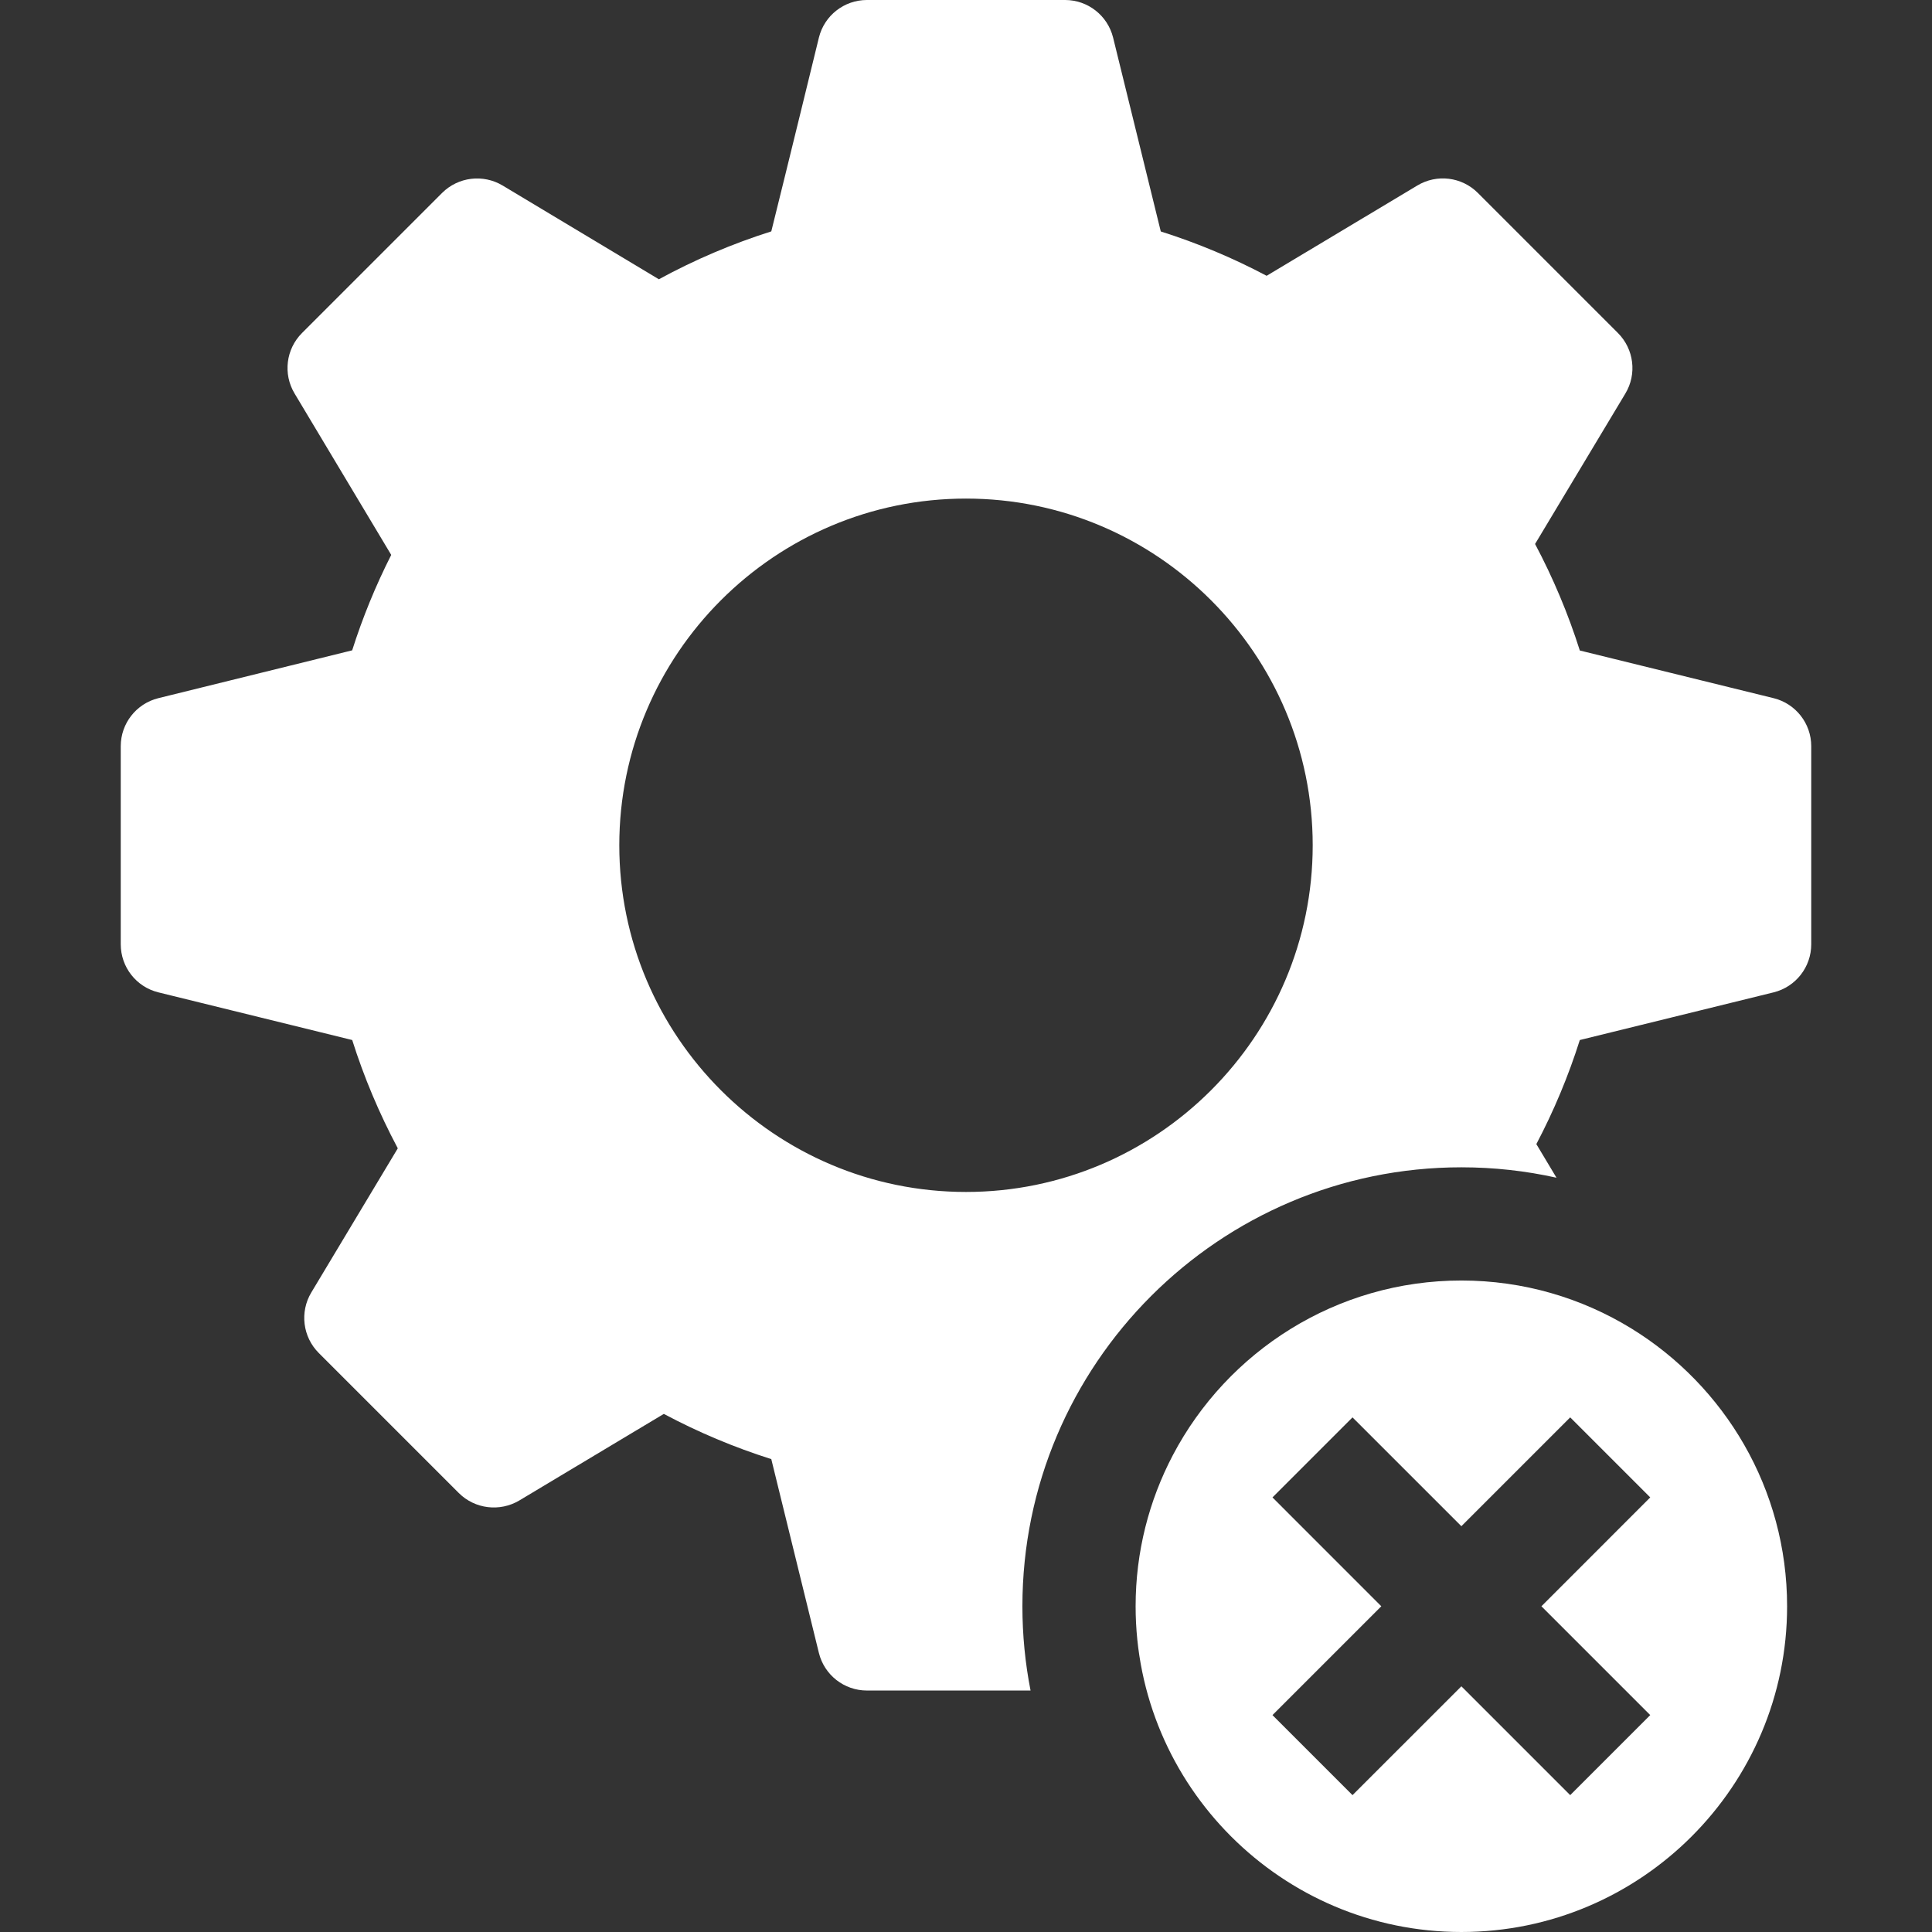 <svg xmlns="http://www.w3.org/2000/svg" id="Layer_1" data-name="Layer 1" width="512" height="512" viewBox="0 0 512 512"><rect x="0" y="0" width="512" height="512" fill="#333333" stroke="none"/><defs><style>      .cls-1 {        fill: #fff;      }    </style></defs><path class="cls-1" d="M432.31,352.05c-13.12-8.05-28.54-12.7-45.03-12.7-33.16,0-62.01,18.79-76.46,46.28-6.3,11.98-9.87,25.61-9.87,40.05,0,47.6,38.73,86.32,86.33,86.32s86.32-38.73,86.32-86.32c0-31.11-16.54-58.43-41.29-73.63ZM437.33,454.52l-21.21,21.21-28.84-28.84-28.85,28.84-21.21-21.21,28.84-28.84-28.84-28.85,21.21-21.21,23.9,23.89,4.95,4.95,28.84-28.84,21.21,21.21-28.84,28.85,28.84,28.84Z"></path><path class="cls-1" d="M470.06,185.03l-51.39-12.64c-3.09-9.74-7.06-19.19-11.86-28.23,7.72-12.84,23.93-39.87,23.93-39.87,3.11-5.17,2.28-11.78-1.97-16.04l-37.12-37.12c-4.26-4.26-10.86-5.08-16.04-1.97l-39.94,23.93c-8.98-4.76-18.38-8.69-28.05-11.75l-12.64-51.39c-1.46-5.85-6.7-9.95-12.73-9.95h-52.5c-6.03,0-11.28,4.1-12.73,9.95,0,0-8.75,35.86-12.62,51.37-10.32,3.27-20.29,7.51-29.79,12.69l-41.42-24.85c-5.17-3.08-11.76-2.28-16.03,1.97l-37.12,37.12c-4.26,4.26-5.08,10.87-1.97,16.04l25.61,42.77c-4.13,8.14-7.59,16.61-10.35,25.29l-51.39,12.68c-5.84,1.46-9.94,6.7-9.94,12.72v52.5c0,6.03,4.1,11.28,9.94,12.73l51.4,12.64c3.12,9.88,7.17,19.48,12.08,28.7l-22.92,38.2c-3.1,5.16-2.28,11.78,1.97,16.03l37.12,37.12c4.25,4.24,10.86,5.05,16.04,1.97,0,0,25.7-15.4,38.29-22.94,9.11,4.86,18.65,8.87,28.48,11.98l12.62,51.38c1.45,5.85,6.7,9.95,12.73,9.95h43.36c-1.42-7.23-2.16-14.69-2.16-22.33,0-64.15,52.19-116.33,116.33-116.33,8.65,0,17.09.95,25.21,2.76l-5.34-8.91c4.65-8.83,8.51-18.07,11.52-27.58l51.39-12.64c5.84-1.46,9.94-6.7,9.94-12.73v-52.5c0-6.02-4.1-11.26-9.94-12.72ZM256,315.88c-50.66,0-91.88-41.22-91.88-91.88s41.22-91.87,91.88-91.87,91.88,41.22,91.88,91.87-41.22,91.88-91.88,91.88Z"></path></svg>